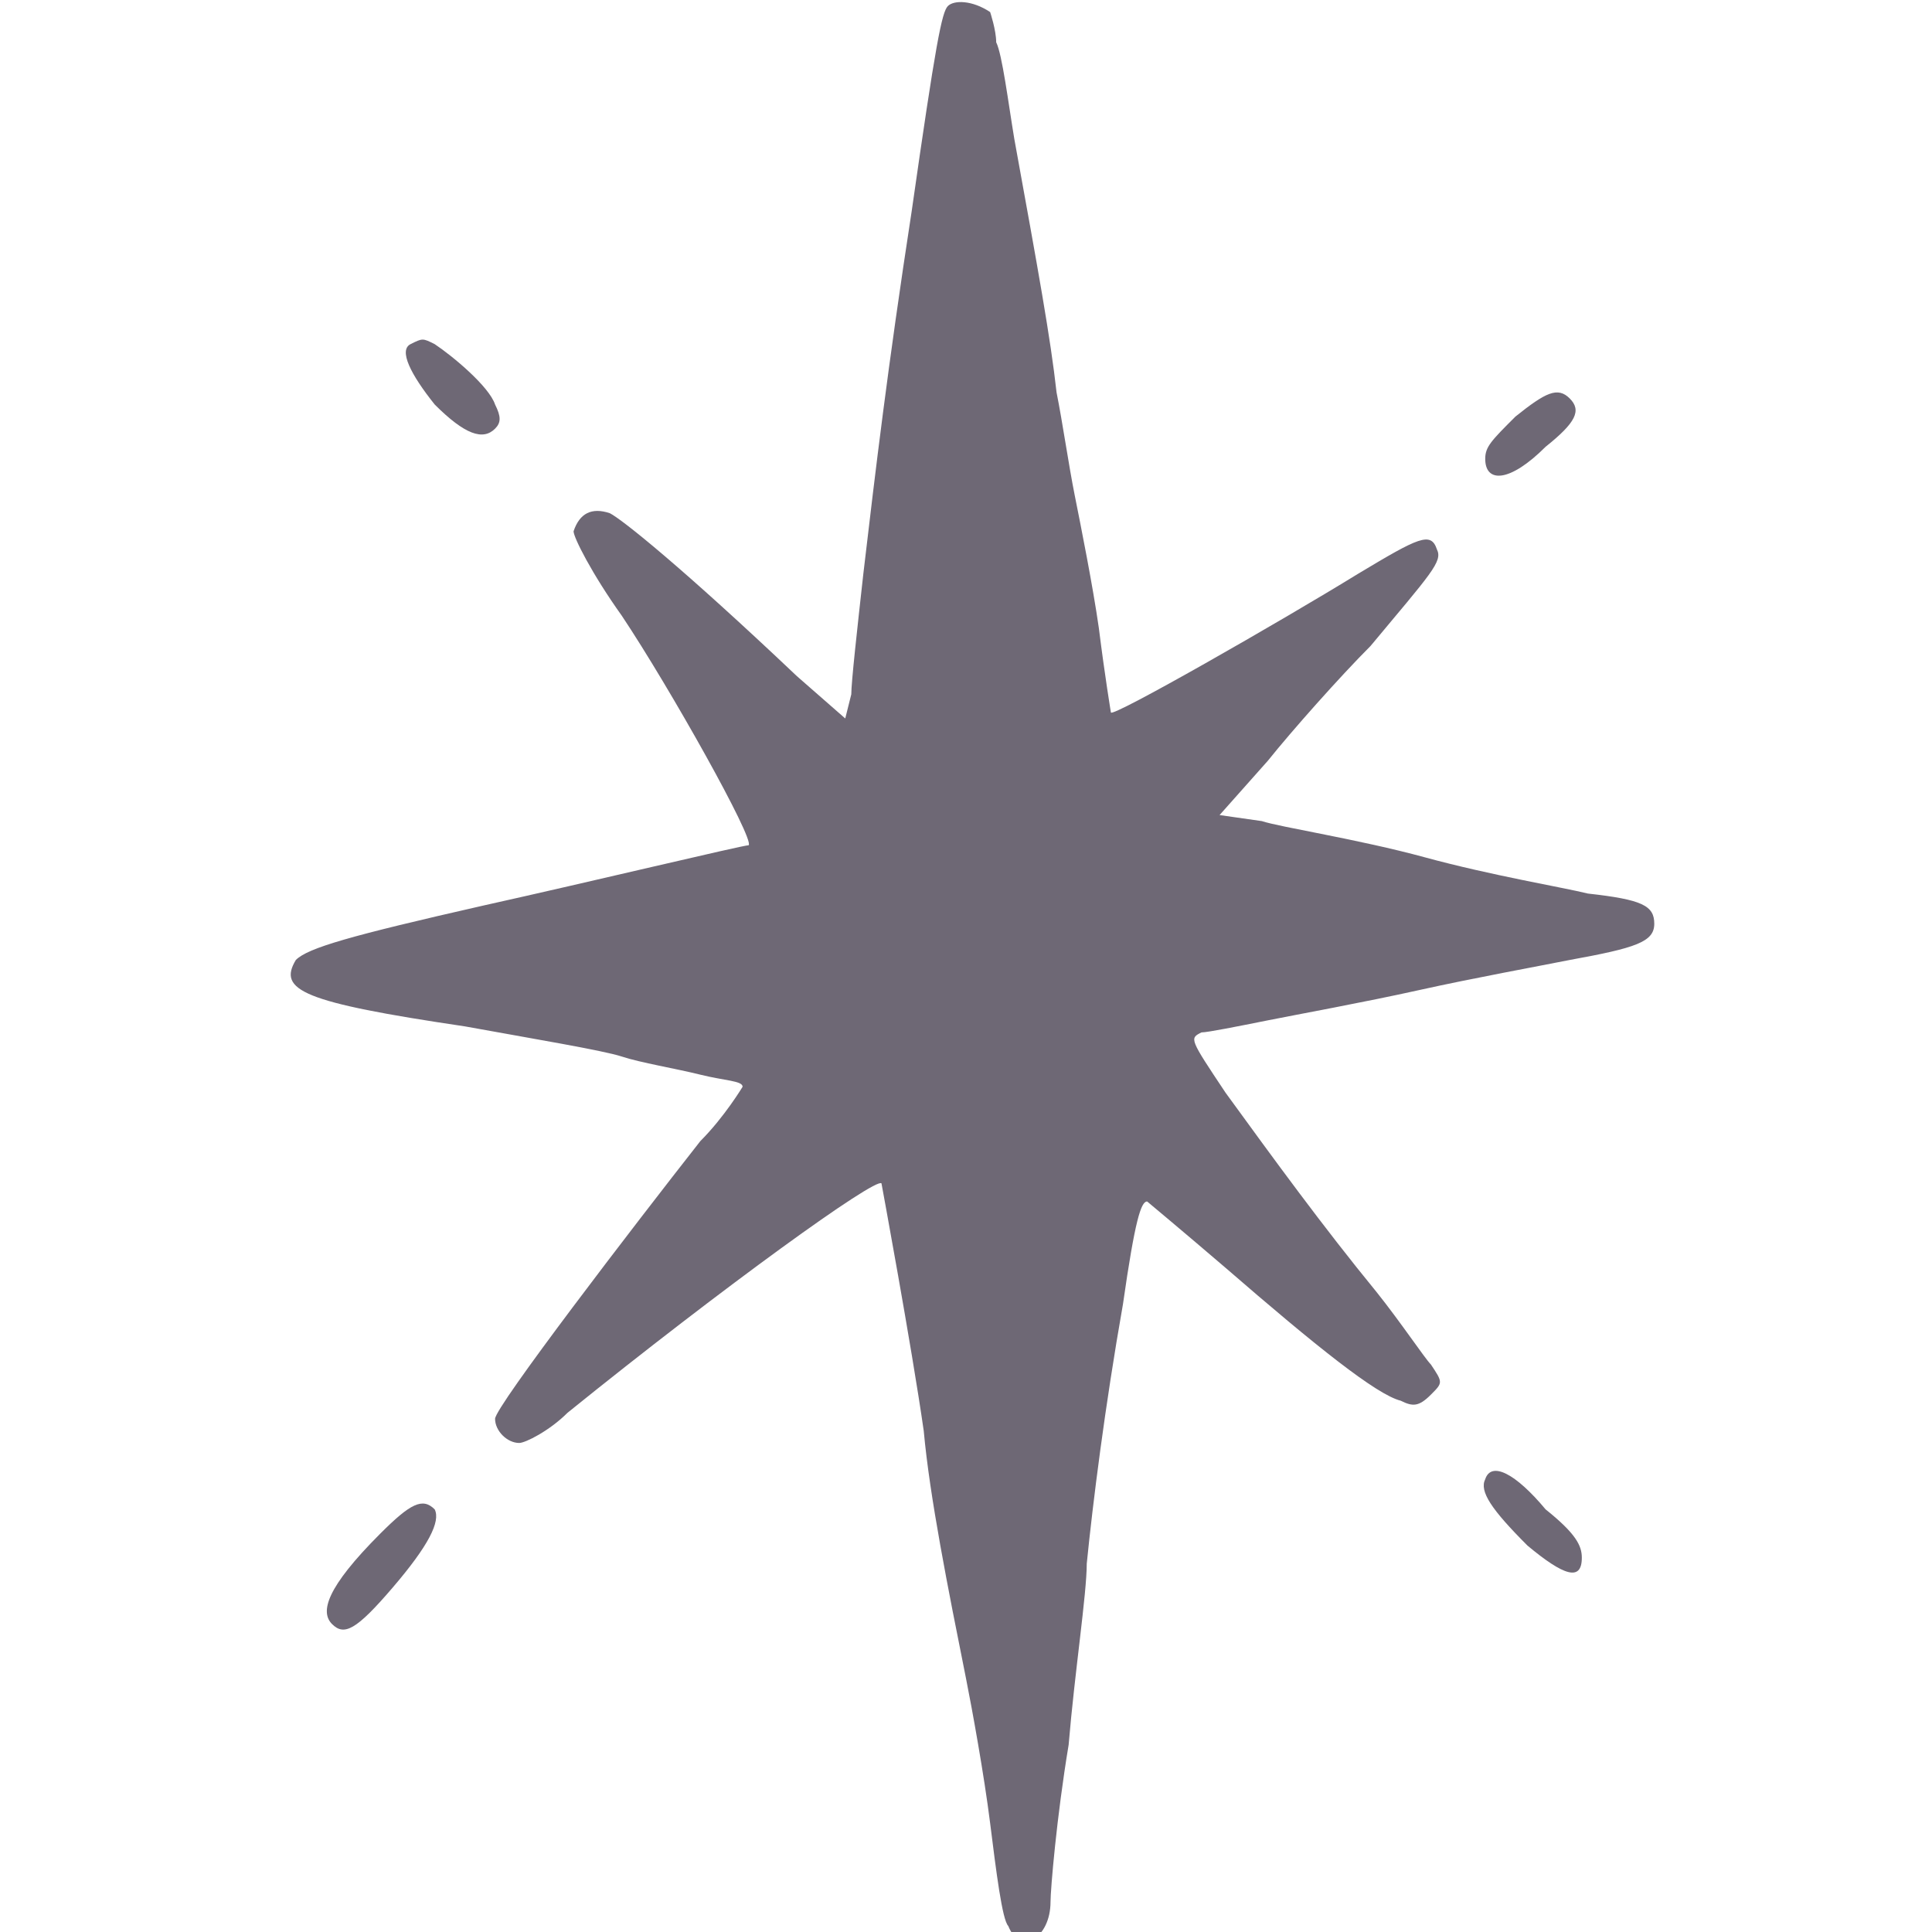 <svg xml:space="preserve" style="enable-background:new 0 0 32 32;" viewBox="0 0 32 32" y="0px" x="0px" xmlns:xlink="http://www.w3.org/1999/xlink" xmlns="http://www.w3.org/2000/svg" id="Capa_1" version="1.1">
<style type="text/css">
	.st0{fill-rule:evenodd;clip-rule:evenodd;fill:#6E6875;}
</style>
<g>
	<path d="M15.7,0.1c-0.1,0.1-0.2,0.6-0.6,3.4c-0.4,2.6-0.6,4.3-0.8,6c-0.1,0.9-0.2,1.8-0.2,2L14,11.9l-0.8-0.7
		c-1.9-1.8-2.9-2.6-3.1-2.7c-0.3-0.1-0.5,0-0.6,0.3c0,0.1,0.3,0.7,0.8,1.4c0.8,1.2,2.2,3.7,2.1,3.8C12.3,14,9.8,14.6,8,15
		c-2.2,0.5-2.9,0.7-3.1,0.9C4.6,16.4,5,16.6,7.7,17c1.1,0.2,2.3,0.4,2.6,0.5c0.3,0.1,0.9,0.2,1.3,0.3c0.4,0.1,0.7,0.1,0.7,0.2
		c0,0-0.3,0.5-0.7,0.9c-1.1,1.4-3.4,4.4-3.4,4.6c0,0.2,0.2,0.4,0.4,0.4c0.1,0,0.5-0.2,0.8-0.5c2.6-2.1,5.1-3.9,5.2-3.8
		c0,0,0.5,2.7,0.7,4.1c0.1,1.1,0.4,2.6,0.7,4.1c0.1,0.5,0.3,1.6,0.4,2.4c0.1,0.8,0.2,1.6,0.3,1.7c0.2,0.5,0.7,0.2,0.7-0.4
		c0-0.2,0.1-1.4,0.3-2.6c0.1-1.2,0.3-2.5,0.3-3c0.1-1,0.3-2.6,0.6-4.3c0.2-1.4,0.3-1.7,0.4-1.7c0,0,0.6,0.5,1.3,1.1
		c1.5,1.3,2.5,2.1,2.9,2.2c0.2,0.1,0.3,0.1,0.5-0.1c0.2-0.2,0.2-0.2,0-0.5c-0.1-0.1-0.5-0.7-0.9-1.2c-0.9-1.1-1.7-2.2-2.5-3.3
		c-0.6-0.9-0.6-0.9-0.4-1c0.1,0,0.6-0.1,1.1-0.2c0.5-0.1,1.6-0.3,2.5-0.5c0.9-0.2,2-0.4,2.5-0.5c1.1-0.2,1.4-0.3,1.4-0.6
		c0-0.3-0.2-0.4-1.1-0.5c-0.4-0.1-1.6-0.3-2.7-0.6c-1.1-0.3-2.4-0.5-2.7-0.6l-0.7-0.1l0.8-0.9c0.4-0.5,1.2-1.4,1.7-1.9
		c1-1.2,1.2-1.4,1.1-1.6c-0.1-0.3-0.3-0.2-1.3,0.4c-1.3,0.8-4.1,2.4-4.1,2.3c0,0-0.1-0.6-0.2-1.4c-0.1-0.7-0.3-1.7-0.4-2.2
		c-0.1-0.5-0.2-1.2-0.3-1.7c-0.1-0.9-0.3-2-0.7-4.2c-0.1-0.6-0.2-1.4-0.3-1.6c0-0.2-0.1-0.5-0.1-0.5C16.1,0,15.8,0,15.7,0.1z" class="st0"></path>
	<path d="M6.8,5.7c-0.2,0.1,0,0.5,0.4,1C7.7,7.2,8,7.3,8.2,7.1c0.1-0.1,0.1-0.2,0-0.4c-0.1-0.3-0.7-0.8-1-1
		C7,5.6,7,5.6,6.8,5.7z" class="st0"></path>
	<path d="M25.1,6.9c-0.4,0.4-0.5,0.5-0.5,0.7c0,0.4,0.4,0.4,1-0.2C26.1,7,26.2,6.8,26,6.6C25.8,6.4,25.6,6.5,25.1,6.9z" class="st0"></path>
	<path d="M24.6,24.5c-0.1,0.2,0.1,0.5,0.7,1.1c0.6,0.5,0.9,0.6,0.9,0.2c0-0.2-0.1-0.4-0.6-0.8
		C25.1,24.4,24.7,24.2,24.6,24.5z" class="st0"></path>
	<path d="M6.3,25.4c-0.9,0.9-1,1.3-0.8,1.5c0.2,0.2,0.4,0.1,1-0.6c0.6-0.7,0.8-1.1,0.7-1.3C7,24.8,6.8,24.9,6.3,25.4z" class="st0"></path>
</g>
</svg>
